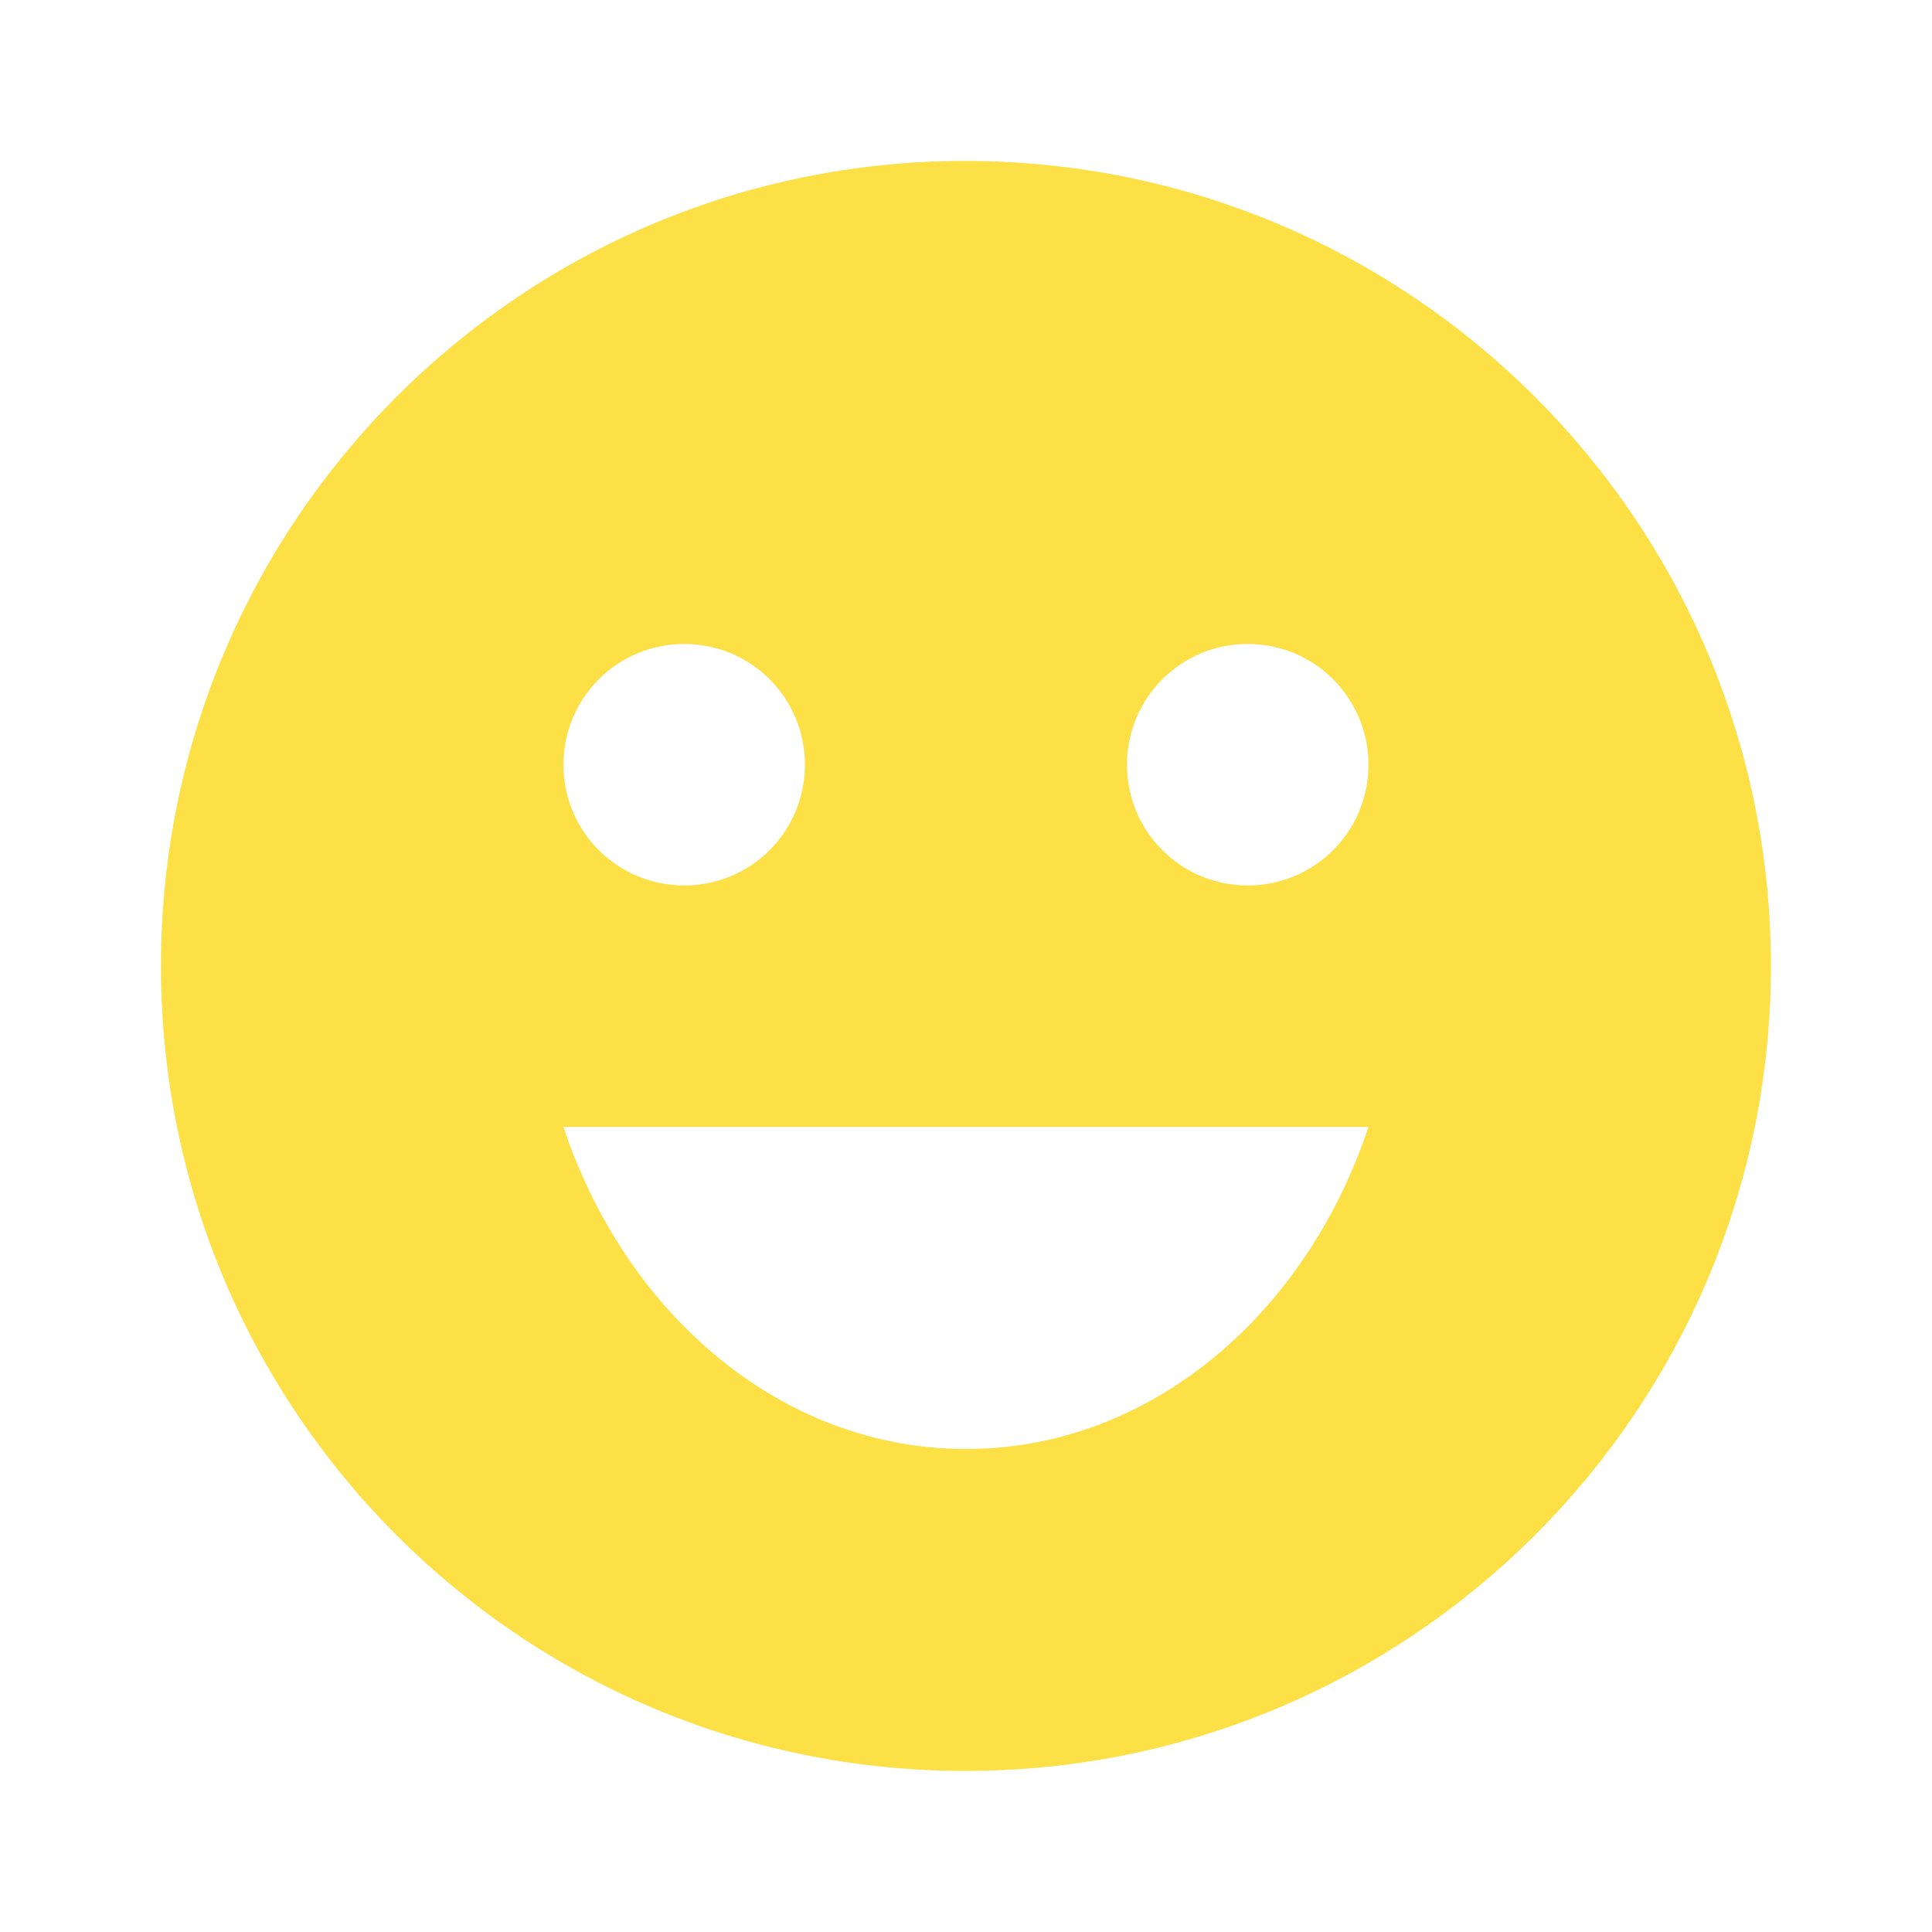 <svg width="16" height="16" viewBox="0 0 16 16" fill="none" xmlns="http://www.w3.org/2000/svg">
<path d="M7.993 1.333C4.313 1.333 1.333 4.32 1.333 8C1.333 11.68 4.313 14.666 7.993 14.666C11.68 14.666 14.666 11.68 14.666 8C14.666 4.32 11.68 1.333 7.993 1.333ZM5.666 5.333C6.22 5.333 6.666 5.78 6.666 6.333C6.666 6.886 6.22 7.333 5.666 7.333C5.113 7.333 4.666 6.886 4.666 6.333C4.666 5.78 5.113 5.333 5.666 5.333ZM8 12C6.48 12 5.186 10.893 4.666 9.333H11.333C10.813 10.893 9.52 12 8 12ZM10.333 7.333C9.78 7.333 9.333 6.886 9.333 6.333C9.333 5.78 9.78 5.333 10.333 5.333C10.886 5.333 11.333 5.78 11.333 6.333C11.333 6.886 10.886 7.333 10.333 7.333Z" fill="#FDDF46"/>
</svg>

